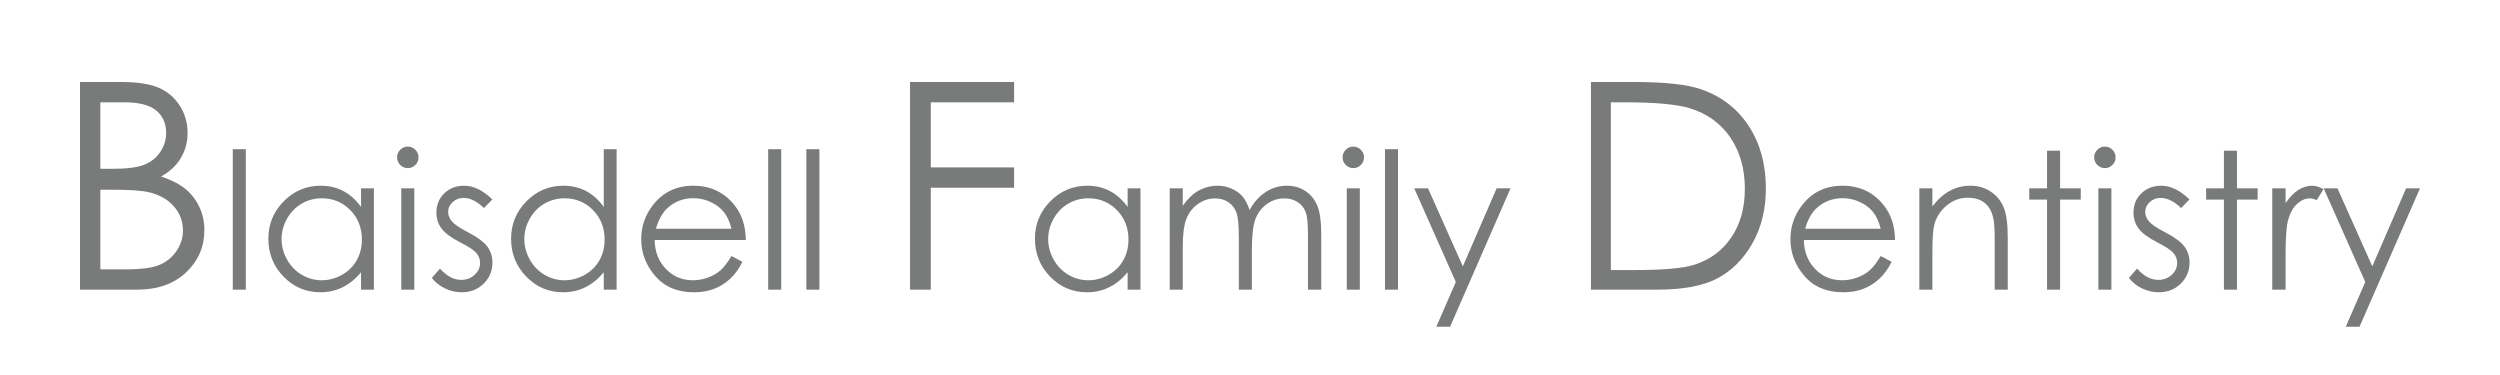 <svg id="footerLogo" version="1.1"
	 xmlns="http://www.w3.org/2000/svg" xmlns:xlink="http://www.w3.org/1999/xlink" xmlns:a="http://ns.adobe.com/AdobeSVGViewerExtensions/3.0/"
	 x="0px" y="0px" width="801px" height="120px" viewBox="-25.635 -26.271 801 120"
	 overflow="visible" enable-background="new -25.635 -26.271 801 120" xml:space="preserve">
<defs>
</defs>
<path fill="#797A7A" d="M0,0h13.118c5.276,0,9.333,0.626,12.167,1.877c2.835,1.252,5.074,3.174,6.718,5.768s2.466,5.473,2.466,8.64
	c0,2.955-0.721,5.646-2.161,8.074s-3.557,4.396-6.347,5.902c3.457,1.177,6.117,2.556,7.982,4.139
	c1.863,1.584,3.313,3.499,4.352,5.745c1.037,2.247,1.557,4.682,1.557,7.305c0,5.338-1.953,9.854-5.858,13.548
	c-3.905,3.694-9.146,5.541-15.719,5.541H0V0z M6.514,6.514v21.305h3.808c4.624,0,8.023-0.43,10.199-1.289s3.899-2.217,5.168-4.071
	c1.27-1.854,1.904-3.912,1.904-6.174c0-3.046-1.065-5.436-3.196-7.17c-2.13-1.733-5.522-2.601-10.177-2.601H6.514z M6.514,34.513
	v25.512h8.247c4.863,0,8.427-0.475,10.693-1.425c2.265-0.95,4.085-2.435,5.46-4.455c1.373-2.021,2.062-4.207,2.062-6.56
	c0-2.955-0.966-5.533-2.898-7.734s-4.589-3.709-7.97-4.523c-2.267-0.543-6.211-0.814-11.832-0.814H6.514z"/>
<path fill="#797A7A" d="M48.945,21.534h4.179v45.004h-4.179V21.534z"/>
<path fill="#797A7A" d="M94.158,34.068v32.47h-4.117v-5.581c-1.752,2.13-3.717,3.73-5.895,4.805
	c-2.179,1.075-4.562,1.612-7.148,1.612c-4.596,0-8.52-1.666-11.772-4.999c-3.253-3.332-4.88-7.387-4.88-12.161
	c0-4.676,1.642-8.675,4.925-11.997c3.282-3.322,7.231-4.984,11.848-4.984c2.666,0,5.078,0.567,7.237,1.701
	c2.158,1.134,4.053,2.835,5.686,5.104v-5.969H94.158z M77.461,37.262c-2.324,0-4.471,0.571-6.438,1.714
	c-1.968,1.144-3.532,2.748-4.695,4.814c-1.162,2.067-1.743,4.253-1.743,6.558c0,2.286,0.586,4.473,1.758,6.559
	c1.173,2.087,2.748,3.711,4.725,4.874c1.978,1.163,4.1,1.743,6.365,1.743c2.285,0,4.451-0.576,6.498-1.729s3.621-2.713,4.725-4.68
	c1.104-1.968,1.654-4.184,1.654-6.647c0-3.756-1.236-6.896-3.711-9.42C84.123,38.523,81.078,37.262,77.461,37.262z"/>
<path fill="#797A7A" d="M105.007,20.698c0.95,0,1.763,0.339,2.437,1.015c0.674,0.677,1.01,1.492,1.01,2.447
	c0,0.936-0.336,1.741-1.01,2.417c-0.674,0.677-1.486,1.016-2.437,1.016c-0.931,0-1.733-0.339-2.407-1.016
	c-0.674-0.676-1.01-1.481-1.01-2.417c0-0.955,0.336-1.771,1.01-2.447C103.273,21.037,104.076,20.698,105.007,20.698z
	 M102.933,34.068h4.179v32.47h-4.179V34.068z"/>
<path fill="#797A7A" d="M132.119,37.62l-2.686,2.775c-2.234-2.169-4.418-3.253-6.553-3.253c-1.356,0-2.519,0.447-3.486,1.343
	c-0.967,0.896-1.451,1.939-1.451,3.134c0,1.055,0.399,2.059,1.197,3.014c0.797,0.976,2.472,2.119,5.023,3.433
	c3.111,1.611,5.225,3.163,6.341,4.655c1.097,1.512,1.645,3.213,1.645,5.104c0,2.666-0.937,4.924-2.81,6.774
	c-1.873,1.85-4.215,2.775-7.023,2.775c-1.874,0-3.662-0.408-5.365-1.224c-1.704-0.815-3.113-1.94-4.23-3.373l2.627-2.984
	c2.134,2.408,4.396,3.611,6.79,3.611c1.675,0,3.101-0.537,4.278-1.611c1.176-1.074,1.764-2.338,1.764-3.79
	c0-1.193-0.389-2.258-1.166-3.193c-0.777-0.915-2.532-2.069-5.264-3.462c-2.931-1.512-4.925-3.004-5.981-4.477
	c-1.057-1.472-1.585-3.153-1.585-5.043c0-2.467,0.842-4.517,2.525-6.148c1.685-1.631,3.812-2.447,6.383-2.447
	C126.081,33.232,129.09,34.695,132.119,37.62z"/>
<path fill="#797A7A" d="M171.931,21.534v45.004h-4.118v-5.581c-1.751,2.13-3.715,3.73-5.895,4.805
	c-2.178,1.075-4.561,1.612-7.146,1.612c-4.597,0-8.521-1.666-11.773-4.999c-3.254-3.332-4.88-7.387-4.88-12.161
	c0-4.676,1.642-8.675,4.925-11.997c3.282-3.322,7.231-4.984,11.848-4.984c2.666,0,5.078,0.567,7.236,1.701s4.054,2.835,5.686,5.104
	V21.534H171.931z M155.233,37.262c-2.325,0-4.472,0.571-6.438,1.714c-1.969,1.144-3.533,2.748-4.695,4.814
	c-1.162,2.067-1.744,4.253-1.744,6.558c0,2.286,0.586,4.473,1.759,6.559c1.173,2.087,2.747,3.711,4.725,4.874
	s4.099,1.743,6.364,1.743c2.285,0,4.451-0.576,6.499-1.729c2.046-1.152,3.621-2.713,4.725-4.68c1.103-1.968,1.654-4.184,1.654-6.647
	c0-3.756-1.237-6.896-3.712-9.42C161.896,38.523,158.85,37.262,155.233,37.262z"/>
<path fill="#797A7A" d="M208.729,55.765l3.521,1.851c-1.155,2.268-2.49,4.099-4.003,5.491c-1.514,1.393-3.216,2.452-5.108,3.178
	c-1.893,0.727-4.033,1.09-6.422,1.09c-5.297,0-9.439-1.736-12.426-5.208c-2.988-3.472-4.481-7.396-4.481-11.773
	c0-4.118,1.265-7.789,3.794-11.012c3.205-4.099,7.497-6.148,12.874-6.148c5.536,0,9.956,2.1,13.262,6.297
	c2.351,2.965,3.544,6.666,3.585,11.103h-29.217c0.079,3.771,1.285,6.862,3.615,9.274s5.209,3.617,8.635,3.617
	c1.654,0,3.262-0.287,4.826-0.861c1.562-0.575,2.893-1.338,3.988-2.289C206.268,59.421,207.453,57.886,208.729,55.765z
	 M208.729,47.021c-0.559-2.229-1.37-4.009-2.436-5.342c-1.066-1.333-2.476-2.407-4.229-3.224c-1.754-0.815-3.596-1.224-5.527-1.224
	c-3.188,0-5.927,1.025-8.217,3.074c-1.674,1.492-2.939,3.73-3.795,6.715H208.729z"/>
<path fill="#797A7A" d="M220.486,21.534h4.178v45.004h-4.178V21.534z"/>
<path fill="#797A7A" d="M232.723,21.534h4.178v45.004h-4.178V21.534z"/>
<path fill="#797A7A" d="M265.947,0h33.337v6.514h-26.688v20.853h26.688v6.514h-26.688v32.658h-6.649V0z"/>
<path fill="#797A7A" d="M339.773,34.068v32.47h-4.118v-5.581c-1.751,2.13-3.716,3.73-5.894,4.805
	c-2.18,1.075-4.562,1.612-7.148,1.612c-4.596,0-8.52-1.666-11.773-4.999c-3.252-3.332-4.879-7.387-4.879-12.161
	c0-4.676,1.641-8.675,4.924-11.997s7.232-4.984,11.848-4.984c2.666,0,5.078,0.567,7.237,1.701s4.054,2.835,5.686,5.104v-5.969
	H339.773z M323.076,37.262c-2.325,0-4.472,0.571-6.439,1.714c-1.967,1.144-3.532,2.748-4.695,4.814
	c-1.162,2.067-1.742,4.253-1.742,6.558c0,2.286,0.586,4.473,1.758,6.559c1.172,2.087,2.748,3.711,4.725,4.874
	s4.099,1.743,6.365,1.743c2.285,0,4.451-0.576,6.498-1.729s3.621-2.713,4.725-4.68c1.103-1.968,1.654-4.184,1.654-6.647
	c0-3.756-1.237-6.896-3.711-9.42C329.738,38.523,326.693,37.262,323.076,37.262z"/>
<path fill="#797A7A" d="M349.145,34.068h4.178v5.61c1.454-2.068,2.947-3.581,4.482-4.536c2.111-1.272,4.332-1.91,6.662-1.91
	c1.574,0,3.067,0.309,4.481,0.926c1.415,0.616,2.57,1.438,3.466,2.462c0.896,1.024,1.674,2.492,2.331,4.401
	c1.389-2.546,3.125-4.48,5.21-5.804c2.084-1.323,4.327-1.985,6.729-1.985c2.243,0,4.223,0.567,5.939,1.701
	c1.718,1.134,2.992,2.716,3.826,4.745s1.25,5.073,1.25,9.133v17.727h-4.268V48.812c0-3.481-0.248-5.875-0.743-7.178
	c-0.496-1.303-1.344-2.353-2.543-3.148c-1.2-0.796-2.633-1.194-4.299-1.194c-2.022,0-3.871,0.598-5.547,1.791
	s-2.9,2.786-3.674,4.775s-1.16,5.312-1.16,9.968v12.713h-4.178V49.915c0-3.919-0.244-6.58-0.731-7.983
	c-0.487-1.402-1.338-2.526-2.551-3.372c-1.215-0.845-2.656-1.269-4.328-1.269c-1.93,0-3.735,0.582-5.416,1.746
	c-1.682,1.164-2.925,2.73-3.73,4.7c-0.807,1.97-1.209,4.984-1.209,9.043v13.758h-4.178V34.068z"/>
<path fill="#797A7A" d="M407.95,20.698c0.951,0,1.764,0.339,2.437,1.015c0.674,0.677,1.011,1.492,1.011,2.447
	c0,0.936-0.337,1.741-1.011,2.417c-0.673,0.677-1.485,1.016-2.437,1.016c-0.931,0-1.733-0.339-2.406-1.016
	c-0.674-0.676-1.011-1.481-1.011-2.417c0-0.955,0.337-1.771,1.011-2.447C406.217,21.037,407.02,20.698,407.95,20.698z
	 M405.877,34.068h4.178v32.47h-4.178V34.068z"/>
<path fill="#797A7A" d="M418.113,21.534h4.178v45.004h-4.178V21.534z"/>
<path fill="#797A7A" d="M427.483,34.068h4.417l11.158,25.003l10.836-25.003h4.447l-19.369,44.348h-4.413l6.251-14.337
	L427.483,34.068z"/>
<path fill="#797A7A" d="M484.105,66.538V0h13.796c9.952,0,17.174,0.799,21.667,2.397c6.453,2.262,11.496,6.182,15.131,11.761
	c3.633,5.579,5.45,12.229,5.45,19.947c0,6.665-1.44,12.53-4.319,17.596c-2.88,5.066-6.62,8.806-11.218,11.218
	c-4.6,2.413-11.045,3.619-19.338,3.619H484.105z M490.483,60.251h7.689c9.197,0,15.575-0.573,19.134-1.718
	c5.006-1.627,8.94-4.557,11.806-8.79s4.298-9.408,4.298-15.525c0-6.417-1.554-11.901-4.659-16.45
	c-3.106-4.55-7.434-7.668-12.982-9.355c-4.161-1.266-11.021-1.898-20.581-1.898h-4.704V60.251z"/>
<path fill="#797A7A" d="M576.937,55.765l3.521,1.851c-1.155,2.268-2.489,4.099-4.003,5.491s-3.216,2.452-5.107,3.178
	c-1.893,0.727-4.033,1.09-6.423,1.09c-5.297,0-9.438-1.736-12.426-5.208s-4.48-7.396-4.48-11.773c0-4.118,1.264-7.789,3.793-11.012
	c3.206-4.099,7.497-6.148,12.874-6.148c5.536,0,9.957,2.1,13.263,6.297c2.35,2.965,3.544,6.666,3.584,11.103h-29.217
	c0.079,3.771,1.285,6.862,3.615,9.274c2.331,2.412,5.209,3.617,8.636,3.617c1.653,0,3.262-0.287,4.825-0.861
	c1.563-0.575,2.894-1.338,3.989-2.289C574.477,59.421,575.662,57.886,576.937,55.765z M576.937,47.021
	c-0.558-2.229-1.369-4.009-2.436-5.342c-1.065-1.333-2.475-2.407-4.228-3.224c-1.754-0.815-3.596-1.224-5.528-1.224
	c-3.188,0-5.927,1.025-8.217,3.074c-1.674,1.492-2.938,3.73-3.795,6.715H576.937z"/>
<path fill="#797A7A" d="M589.321,34.068h4.179v5.819c1.671-2.228,3.521-3.895,5.551-4.999c2.029-1.104,4.237-1.656,6.625-1.656
	c2.427,0,4.581,0.617,6.461,1.851c1.881,1.233,3.269,2.895,4.163,4.984c0.896,2.089,1.344,5.342,1.344,9.759v16.712h-4.179V51.049
	c0-3.74-0.155-6.236-0.465-7.49c-0.484-2.148-1.413-3.765-2.785-4.85c-1.373-1.084-3.164-1.626-5.373-1.626
	c-2.527,0-4.791,0.835-6.79,2.507c-2,1.671-3.318,3.74-3.955,6.207c-0.398,1.611-0.597,4.557-0.597,8.834v11.907h-4.179V34.068z"/>
<path fill="#797A7A" d="M630.237,22.012h4.178v12.057h6.625v3.611h-6.625v28.858h-4.178V37.68h-5.7v-3.611h5.7V22.012z"/>
<path fill="#797A7A" d="M648.755,20.698c0.951,0,1.764,0.339,2.437,1.015c0.674,0.677,1.011,1.492,1.011,2.447
	c0,0.936-0.337,1.741-1.011,2.417c-0.673,0.677-1.485,1.016-2.437,1.016c-0.931,0-1.733-0.339-2.406-1.016
	c-0.674-0.676-1.011-1.481-1.011-2.417c0-0.955,0.337-1.771,1.011-2.447C647.021,21.037,647.824,20.698,648.755,20.698z
	 M646.682,34.068h4.178v32.47h-4.178V34.068z"/>
<path fill="#797A7A" d="M675.868,37.62l-2.687,2.775c-2.234-2.169-4.419-3.253-6.553-3.253c-1.356,0-2.519,0.447-3.485,1.343
	c-0.968,0.896-1.451,1.939-1.451,3.134c0,1.055,0.398,2.059,1.195,3.014c0.798,0.976,2.473,2.119,5.024,3.433
	c3.11,1.611,5.224,3.163,6.341,4.655c1.097,1.512,1.645,3.213,1.645,5.104c0,2.666-0.937,4.924-2.81,6.774
	c-1.873,1.85-4.215,2.775-7.023,2.775c-1.874,0-3.662-0.408-5.365-1.224c-1.704-0.815-3.114-1.94-4.229-3.373l2.626-2.984
	c2.134,2.408,4.397,3.611,6.79,3.611c1.675,0,3.101-0.537,4.277-1.611s1.766-2.338,1.766-3.79c0-1.193-0.39-2.258-1.167-3.193
	c-0.777-0.915-2.532-2.069-5.264-3.462c-2.931-1.512-4.925-3.004-5.981-4.477c-1.057-1.472-1.585-3.153-1.585-5.043
	c0-2.467,0.842-4.517,2.526-6.148c1.684-1.631,3.811-2.447,6.382-2.447C669.829,33.232,672.839,34.695,675.868,37.62z"/>
<path fill="#797A7A" d="M686.91,22.012h4.178v12.057h6.625v3.611h-6.625v28.858h-4.178V37.68h-5.7v-3.611h5.7V22.012z"/>
<path fill="#797A7A" d="M702.399,34.068h4.268v4.745c1.272-1.87,2.615-3.268,4.028-4.193c1.413-0.925,2.885-1.388,4.417-1.388
	c1.153,0,2.388,0.369,3.701,1.104l-2.179,3.521c-0.876-0.378-1.612-0.567-2.209-0.567c-1.393,0-2.735,0.572-4.028,1.717
	c-1.294,1.144-2.278,2.92-2.955,5.327c-0.518,1.85-0.775,5.591-0.775,11.221v10.982h-4.268V34.068z"/>
<path fill="#797A7A" d="M718.872,34.068h4.417l11.158,25.003l10.836-25.003h4.447l-19.369,44.348h-4.413l6.251-14.337
	L718.872,34.068z"/>
</svg>

